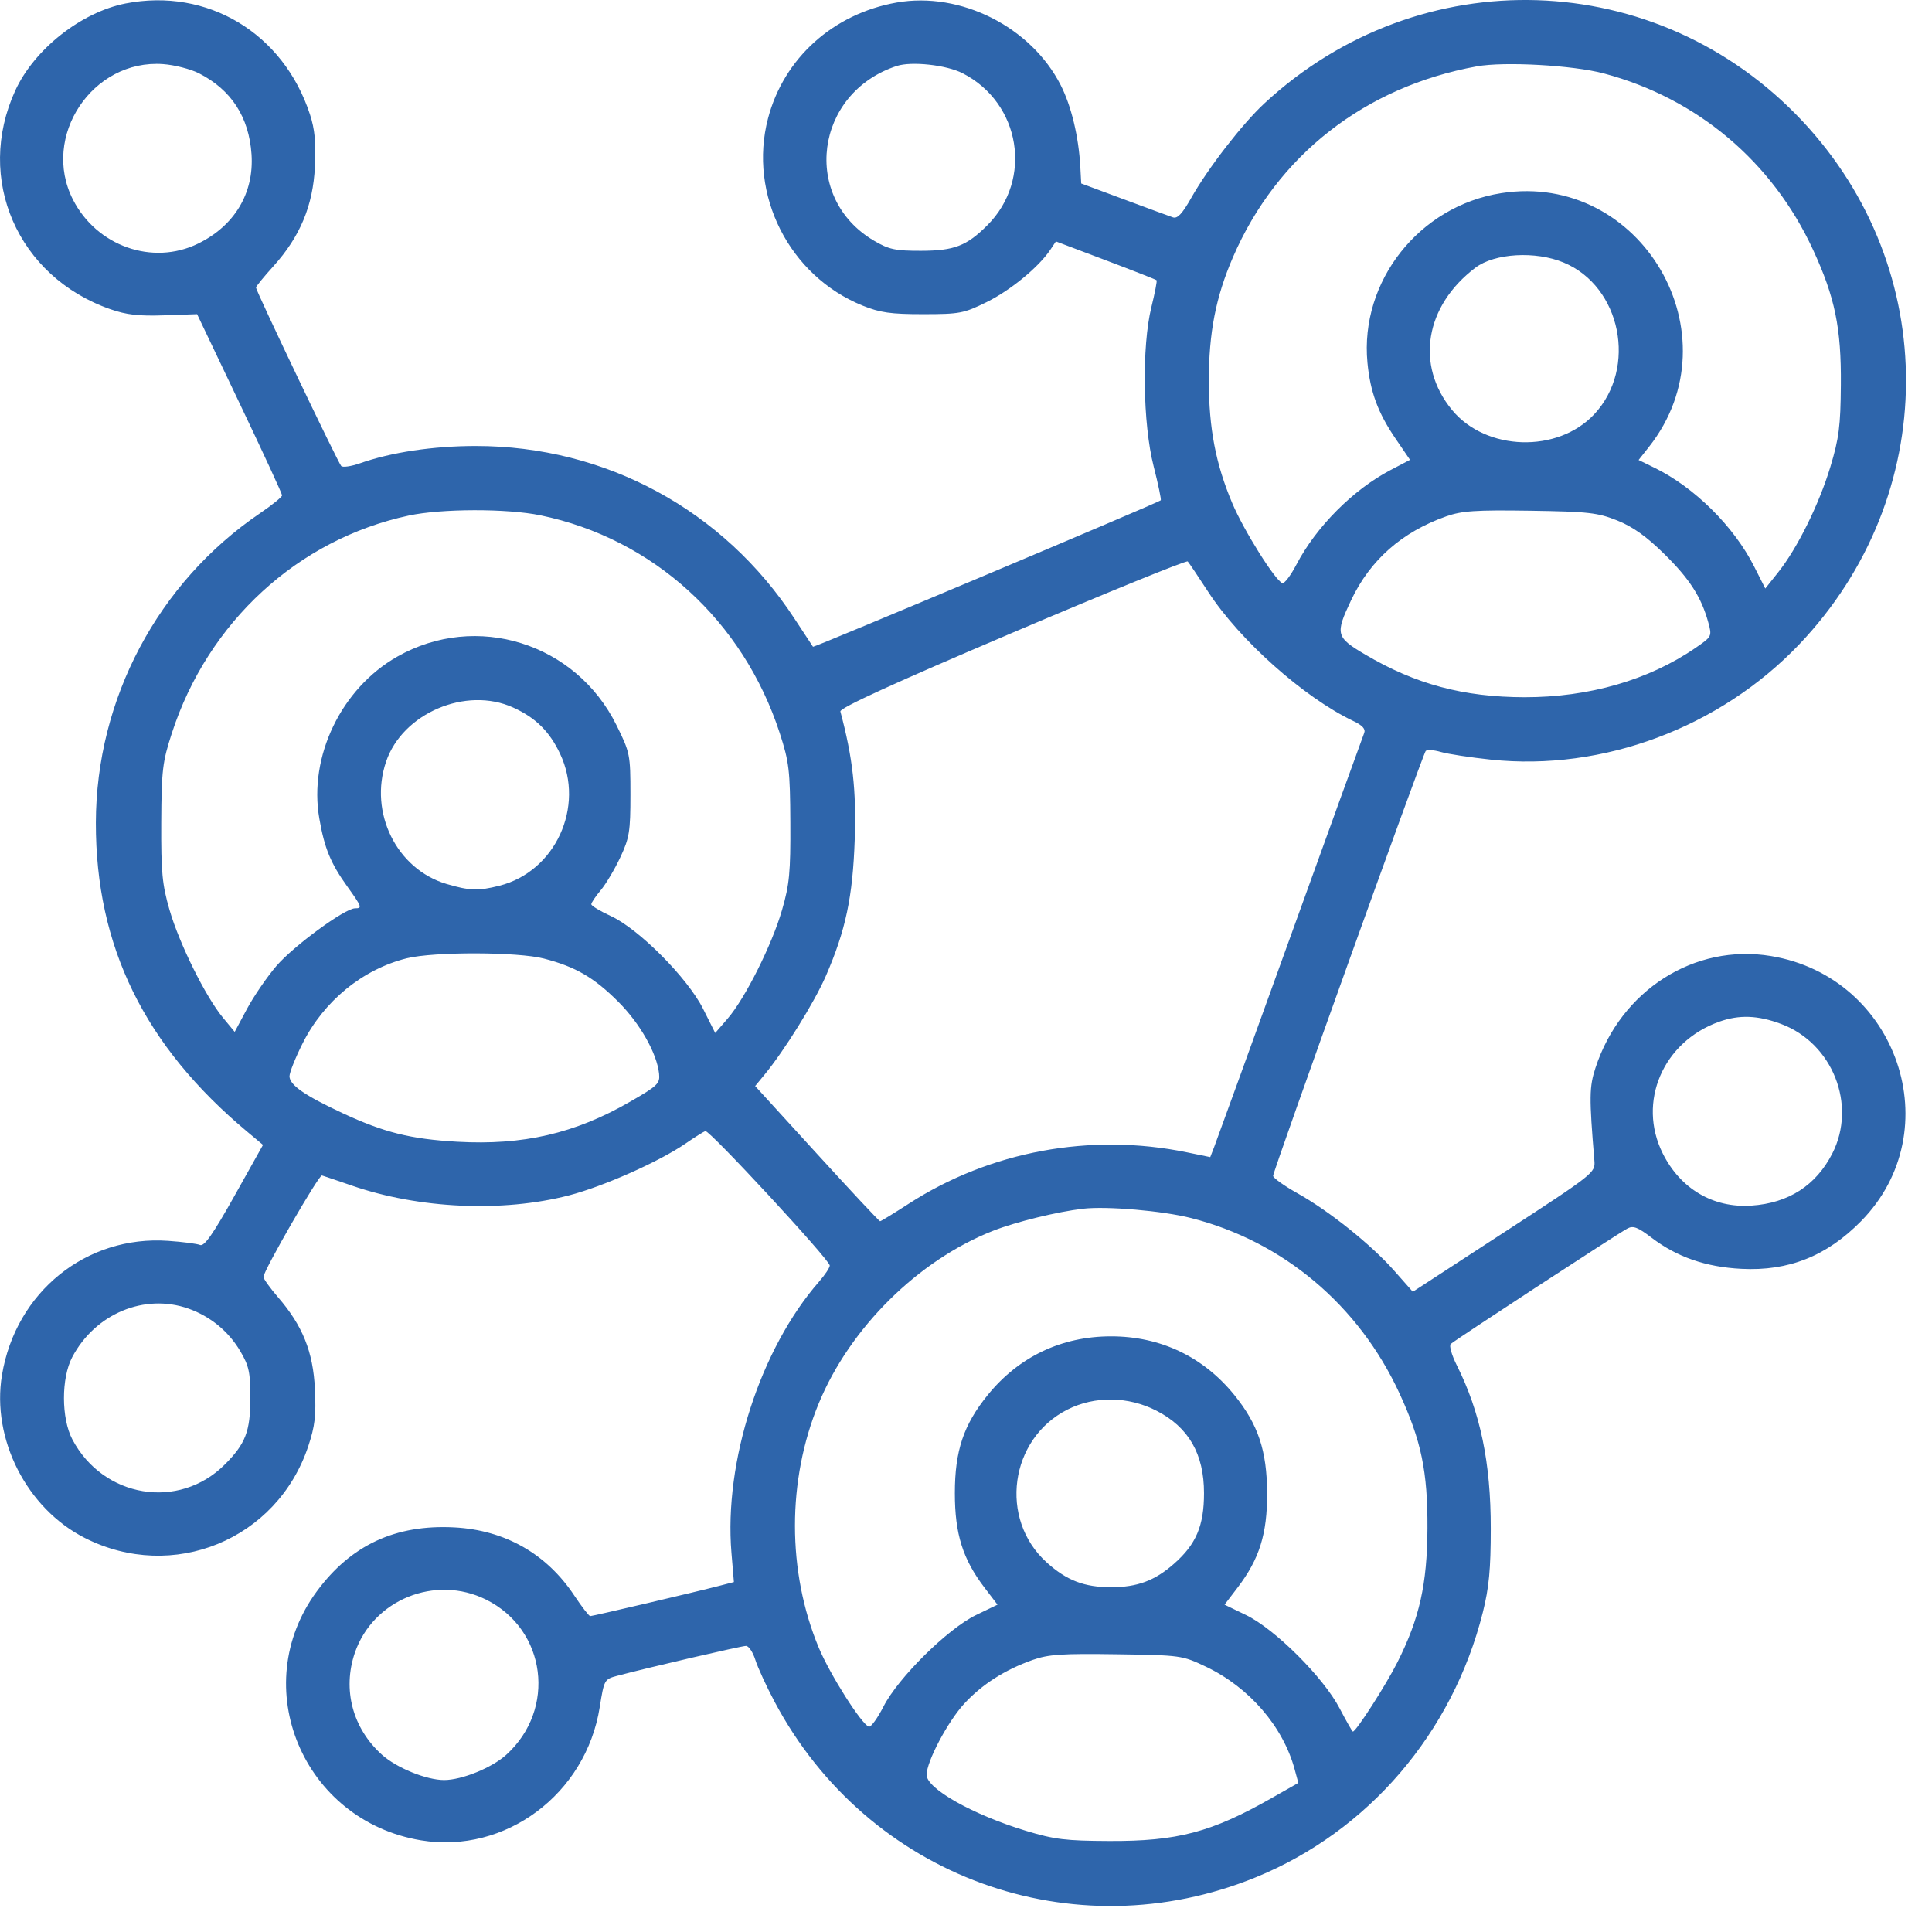<svg width="52" height="52" viewBox="0 0 52 52" fill="none" xmlns="http://www.w3.org/2000/svg">
<path fill-rule="evenodd" clip-rule="evenodd" d="M3.38 0.093C2.186 0.327 0.919 1.327 0.41 2.439C-0.676 4.811 0.471 7.449 2.969 8.322C3.402 8.473 3.734 8.511 4.418 8.487L5.305 8.456L6.448 10.854C7.077 12.173 7.592 13.288 7.592 13.332C7.592 13.376 7.324 13.593 6.997 13.815C4.248 15.681 2.587 18.815 2.58 22.142C2.574 25.472 3.887 28.151 6.659 30.464L7.079 30.815L6.308 32.192C5.733 33.218 5.498 33.554 5.386 33.509C5.303 33.475 4.919 33.425 4.531 33.398C2.323 33.241 0.423 34.774 0.053 37.011C-0.232 38.73 0.718 40.599 2.281 41.393C4.65 42.596 7.459 41.444 8.297 38.925C8.477 38.386 8.51 38.099 8.476 37.388C8.428 36.383 8.146 35.682 7.482 34.914C7.267 34.665 7.091 34.42 7.091 34.368C7.091 34.202 8.583 31.616 8.665 31.638C8.709 31.65 9.072 31.773 9.472 31.911C11.281 32.535 13.528 32.636 15.313 32.174C16.24 31.934 17.744 31.265 18.451 30.779C18.696 30.61 18.936 30.459 18.985 30.443C19.092 30.408 22.333 33.911 22.333 34.062C22.333 34.12 22.203 34.315 22.045 34.496C20.464 36.305 19.483 39.341 19.687 41.793L19.753 42.581L19.363 42.682C18.746 42.843 15.954 43.498 15.886 43.498C15.853 43.498 15.66 43.249 15.457 42.944C14.71 41.818 13.59 41.182 12.228 41.11C10.645 41.027 9.446 41.584 8.526 42.833C6.639 45.393 8.152 49.006 11.332 49.533C13.6 49.908 15.77 48.291 16.142 45.947C16.26 45.208 16.267 45.197 16.615 45.104C17.45 44.882 19.957 44.3 20.079 44.3C20.152 44.3 20.265 44.469 20.33 44.676C20.396 44.883 20.629 45.391 20.849 45.804C23.354 50.52 28.883 52.536 33.802 50.527C36.827 49.291 39.095 46.644 39.91 43.398C40.077 42.732 40.124 42.238 40.124 41.142C40.126 39.368 39.844 38.013 39.208 36.743C39.073 36.474 39 36.218 39.046 36.174C39.146 36.077 43.536 33.207 43.805 33.064C43.957 32.982 44.085 33.032 44.454 33.314C45.133 33.832 45.911 34.102 46.869 34.151C48.141 34.217 49.169 33.807 50.093 32.866C52.485 30.431 51.078 26.297 47.666 25.732C45.606 25.39 43.627 26.651 42.943 28.74C42.774 29.258 42.771 29.527 42.913 31.241C42.939 31.564 42.912 31.586 40.483 33.168L38.026 34.768L37.526 34.202C36.903 33.497 35.771 32.591 34.916 32.114C34.558 31.913 34.266 31.704 34.266 31.648C34.266 31.517 38.291 20.312 38.373 20.213C38.407 20.172 38.591 20.184 38.782 20.24C38.973 20.295 39.58 20.388 40.132 20.446C43.142 20.762 46.291 19.584 48.426 17.344C52.227 13.355 52.263 7.251 48.508 3.254C44.609 -0.897 38.215 -1.103 34.026 2.787C33.436 3.335 32.511 4.531 32.063 5.325C31.824 5.749 31.692 5.891 31.572 5.851C31.482 5.821 30.889 5.603 30.255 5.367L29.101 4.938L29.077 4.491C29.032 3.674 28.835 2.855 28.55 2.293C27.752 0.723 25.852 -0.234 24.134 0.068C22.425 0.369 21.093 1.569 20.671 3.188C20.135 5.238 21.241 7.427 23.218 8.226C23.686 8.415 23.974 8.456 24.842 8.456C25.829 8.456 25.939 8.435 26.556 8.131C27.194 7.817 27.952 7.194 28.268 6.725L28.42 6.498L29.759 7.004C30.495 7.282 31.112 7.525 31.129 7.542C31.147 7.56 31.084 7.885 30.99 8.265C30.729 9.322 30.758 11.406 31.05 12.549C31.174 13.035 31.26 13.448 31.242 13.466C31.171 13.532 21.904 17.435 21.882 17.408C21.87 17.392 21.647 17.053 21.386 16.654C19.474 13.726 16.298 12.004 12.807 12.004C11.659 12.004 10.528 12.173 9.682 12.472C9.45 12.553 9.226 12.586 9.184 12.543C9.1 12.459 6.89 7.831 6.89 7.74C6.89 7.709 7.1 7.451 7.357 7.167C8.078 6.369 8.426 5.534 8.476 4.483C8.507 3.836 8.473 3.478 8.342 3.077C7.627 0.891 5.584 -0.337 3.38 0.093ZM5.356 1.973C6.227 2.418 6.702 3.151 6.77 4.155C6.84 5.197 6.313 6.077 5.331 6.557C4.107 7.156 2.604 6.627 1.964 5.373C1.098 3.675 2.487 1.587 4.39 1.725C4.698 1.747 5.132 1.859 5.356 1.973ZM25.907 1.97C27.471 2.768 27.808 4.83 26.574 6.063C26.017 6.62 25.684 6.748 24.789 6.75C24.097 6.751 23.924 6.714 23.526 6.48C21.56 5.324 21.926 2.5 24.137 1.775C24.536 1.645 25.47 1.747 25.907 1.97ZM43.17 1.977C45.68 2.645 47.701 4.348 48.796 6.717C49.389 7.999 49.56 8.829 49.547 10.361C49.539 11.469 49.496 11.798 49.266 12.562C48.961 13.573 48.374 14.76 47.858 15.406L47.513 15.84L47.216 15.252C46.668 14.166 45.605 13.114 44.524 12.587L44.103 12.381L44.386 12.023C46.748 9.02 44.178 4.61 40.408 5.198C38.198 5.543 36.598 7.569 36.805 9.759C36.88 10.55 37.089 11.114 37.563 11.808L37.951 12.377L37.426 12.652C36.42 13.179 35.425 14.178 34.892 15.198C34.74 15.488 34.572 15.711 34.516 15.694C34.33 15.638 33.475 14.276 33.166 13.542C32.721 12.489 32.538 11.53 32.536 10.26C32.535 8.958 32.722 7.994 33.187 6.919C34.369 4.185 36.734 2.334 39.747 1.786C40.485 1.651 42.337 1.755 43.17 1.977ZM42.087 7.067C43.633 7.709 44.074 9.904 42.909 11.15C41.924 12.202 39.996 12.144 39.081 11.034C38.089 9.83 38.352 8.234 39.711 7.205C40.228 6.815 41.327 6.75 42.087 7.067ZM14.547 13.87C17.575 14.495 20.004 16.707 20.988 19.735C21.239 20.51 21.265 20.729 21.272 22.142C21.279 23.48 21.248 23.806 21.049 24.491C20.778 25.43 20.055 26.872 19.584 27.416L19.25 27.803L18.924 27.153C18.507 26.323 17.196 25.004 16.441 24.656C16.152 24.523 15.915 24.38 15.915 24.338C15.915 24.297 16.028 24.128 16.167 23.963C16.306 23.798 16.543 23.4 16.694 23.078C16.941 22.551 16.968 22.382 16.968 21.385C16.968 20.309 16.957 20.256 16.594 19.521C15.499 17.303 12.82 16.465 10.691 17.674C9.185 18.53 8.303 20.362 8.595 22.033C8.734 22.835 8.901 23.238 9.348 23.861C9.741 24.409 9.755 24.448 9.556 24.448C9.282 24.448 7.896 25.465 7.436 26.003C7.181 26.301 6.825 26.822 6.645 27.159L6.317 27.773L5.999 27.389C5.532 26.823 4.826 25.399 4.563 24.491C4.365 23.806 4.334 23.48 4.34 22.142C4.347 20.729 4.373 20.51 4.625 19.735C5.598 16.74 8.015 14.518 10.999 13.877C11.879 13.687 13.647 13.684 14.547 13.87ZM43.529 14.009C43.948 14.177 44.314 14.437 44.794 14.91C45.478 15.583 45.791 16.07 45.979 16.753C46.081 17.126 46.078 17.133 45.633 17.439C44.376 18.304 42.765 18.768 41.034 18.766C39.392 18.763 38.099 18.417 36.748 17.619C35.954 17.151 35.933 17.069 36.365 16.156C36.877 15.073 37.736 14.316 38.927 13.897C39.348 13.749 39.716 13.724 41.185 13.746C42.756 13.77 43.001 13.798 43.529 14.009ZM32.516 15.925C33.362 17.229 35.095 18.772 36.422 19.405C36.673 19.524 36.76 19.621 36.717 19.73C36.683 19.816 35.783 22.3 34.718 25.25C33.652 28.2 32.734 30.733 32.677 30.879L32.574 31.144L31.941 31.014C29.35 30.483 26.646 30.984 24.455 32.401C24.056 32.659 23.711 32.87 23.687 32.87C23.664 32.87 22.898 32.051 21.985 31.05L20.325 29.231L20.581 28.92C21.113 28.274 21.918 26.978 22.225 26.275C22.761 25.045 22.952 24.145 23.005 22.593C23.051 21.277 22.951 20.392 22.619 19.15C22.595 19.058 24.046 18.393 27.246 17.032C29.811 15.941 31.936 15.076 31.968 15.111C32.001 15.145 32.247 15.512 32.516 15.925ZM13.809 19.042C14.415 19.316 14.789 19.684 15.074 20.287C15.75 21.716 14.947 23.46 13.439 23.84C12.874 23.983 12.636 23.975 12.016 23.791C10.675 23.392 9.924 21.872 10.392 20.499C10.835 19.196 12.542 18.468 13.809 19.042ZM14.643 25.801C15.494 26.022 15.988 26.31 16.641 26.962C17.227 27.548 17.679 28.346 17.739 28.897C17.767 29.163 17.705 29.223 16.951 29.657C15.475 30.508 14.077 30.831 12.305 30.73C11.05 30.658 10.333 30.479 9.22 29.96C8.197 29.483 7.792 29.201 7.792 28.966C7.792 28.867 7.95 28.471 8.143 28.086C8.715 26.942 9.763 26.087 10.951 25.792C11.68 25.612 13.938 25.617 14.643 25.801ZM47.94 27.56C49.327 28.079 49.983 29.74 49.317 31.047C48.878 31.906 48.14 32.382 47.14 32.449C46.112 32.519 45.228 31.998 44.752 31.043C44.063 29.661 44.758 28.039 46.271 27.5C46.811 27.307 47.313 27.325 47.94 27.56ZM32.059 32.784C34.532 33.412 36.568 35.124 37.665 37.498C38.255 38.775 38.428 39.61 38.42 41.142C38.412 42.639 38.207 43.556 37.614 44.736C37.308 45.346 36.499 46.606 36.413 46.606C36.397 46.606 36.236 46.324 36.056 45.98C35.622 45.148 34.315 43.845 33.537 43.469L32.959 43.19L33.308 42.733C33.898 41.96 34.109 41.285 34.105 40.189C34.1 39.045 33.864 38.339 33.223 37.548C32.386 36.516 31.235 35.968 29.904 35.968C28.572 35.968 27.421 36.516 26.584 37.548C25.934 38.349 25.7 39.049 25.7 40.189C25.7 41.285 25.913 41.965 26.499 42.733L26.848 43.19L26.27 43.469C25.51 43.837 24.178 45.153 23.781 45.929C23.619 46.246 23.441 46.491 23.386 46.474C23.19 46.413 22.336 45.066 22.036 44.345C21.184 42.298 21.183 39.84 22.036 37.774C22.876 35.736 24.716 33.916 26.736 33.124C27.344 32.886 28.463 32.612 29.151 32.533C29.789 32.459 31.295 32.589 32.059 32.784ZM5.074 35.222C5.662 35.43 6.154 35.835 6.469 36.37C6.703 36.767 6.739 36.94 6.738 37.633C6.737 38.527 6.608 38.86 6.051 39.417C4.815 40.654 2.78 40.319 1.947 38.742C1.648 38.175 1.646 37.093 1.944 36.528C2.563 35.357 3.888 34.804 5.074 35.222ZM31.129 37.971C31.993 38.415 32.407 39.134 32.406 40.189C32.406 41.068 32.193 41.567 31.596 42.091C31.079 42.546 30.609 42.72 29.904 42.72C29.182 42.72 28.709 42.538 28.172 42.053C26.878 40.884 27.172 38.726 28.733 37.938C29.467 37.568 30.369 37.58 31.129 37.971ZM13.085 43.055C14.706 43.862 14.982 46.006 13.622 47.234C13.236 47.582 12.428 47.91 11.954 47.91C11.476 47.91 10.671 47.582 10.278 47.227C9.49 46.517 9.214 45.476 9.55 44.488C10.039 43.055 11.719 42.374 13.085 43.055ZM32.461 44.861C33.624 45.416 34.534 46.469 34.846 47.623L34.945 47.987L34.229 48.394C32.608 49.317 31.69 49.559 29.853 49.551C28.685 49.546 28.379 49.509 27.616 49.278C26.186 48.844 24.94 48.143 24.94 47.771C24.94 47.41 25.507 46.339 25.955 45.852C26.433 45.334 27.047 44.942 27.796 44.677C28.218 44.528 28.583 44.503 30.054 44.525C31.785 44.55 31.818 44.555 32.461 44.861Z" fill="#2E65AB"/>
</svg>
